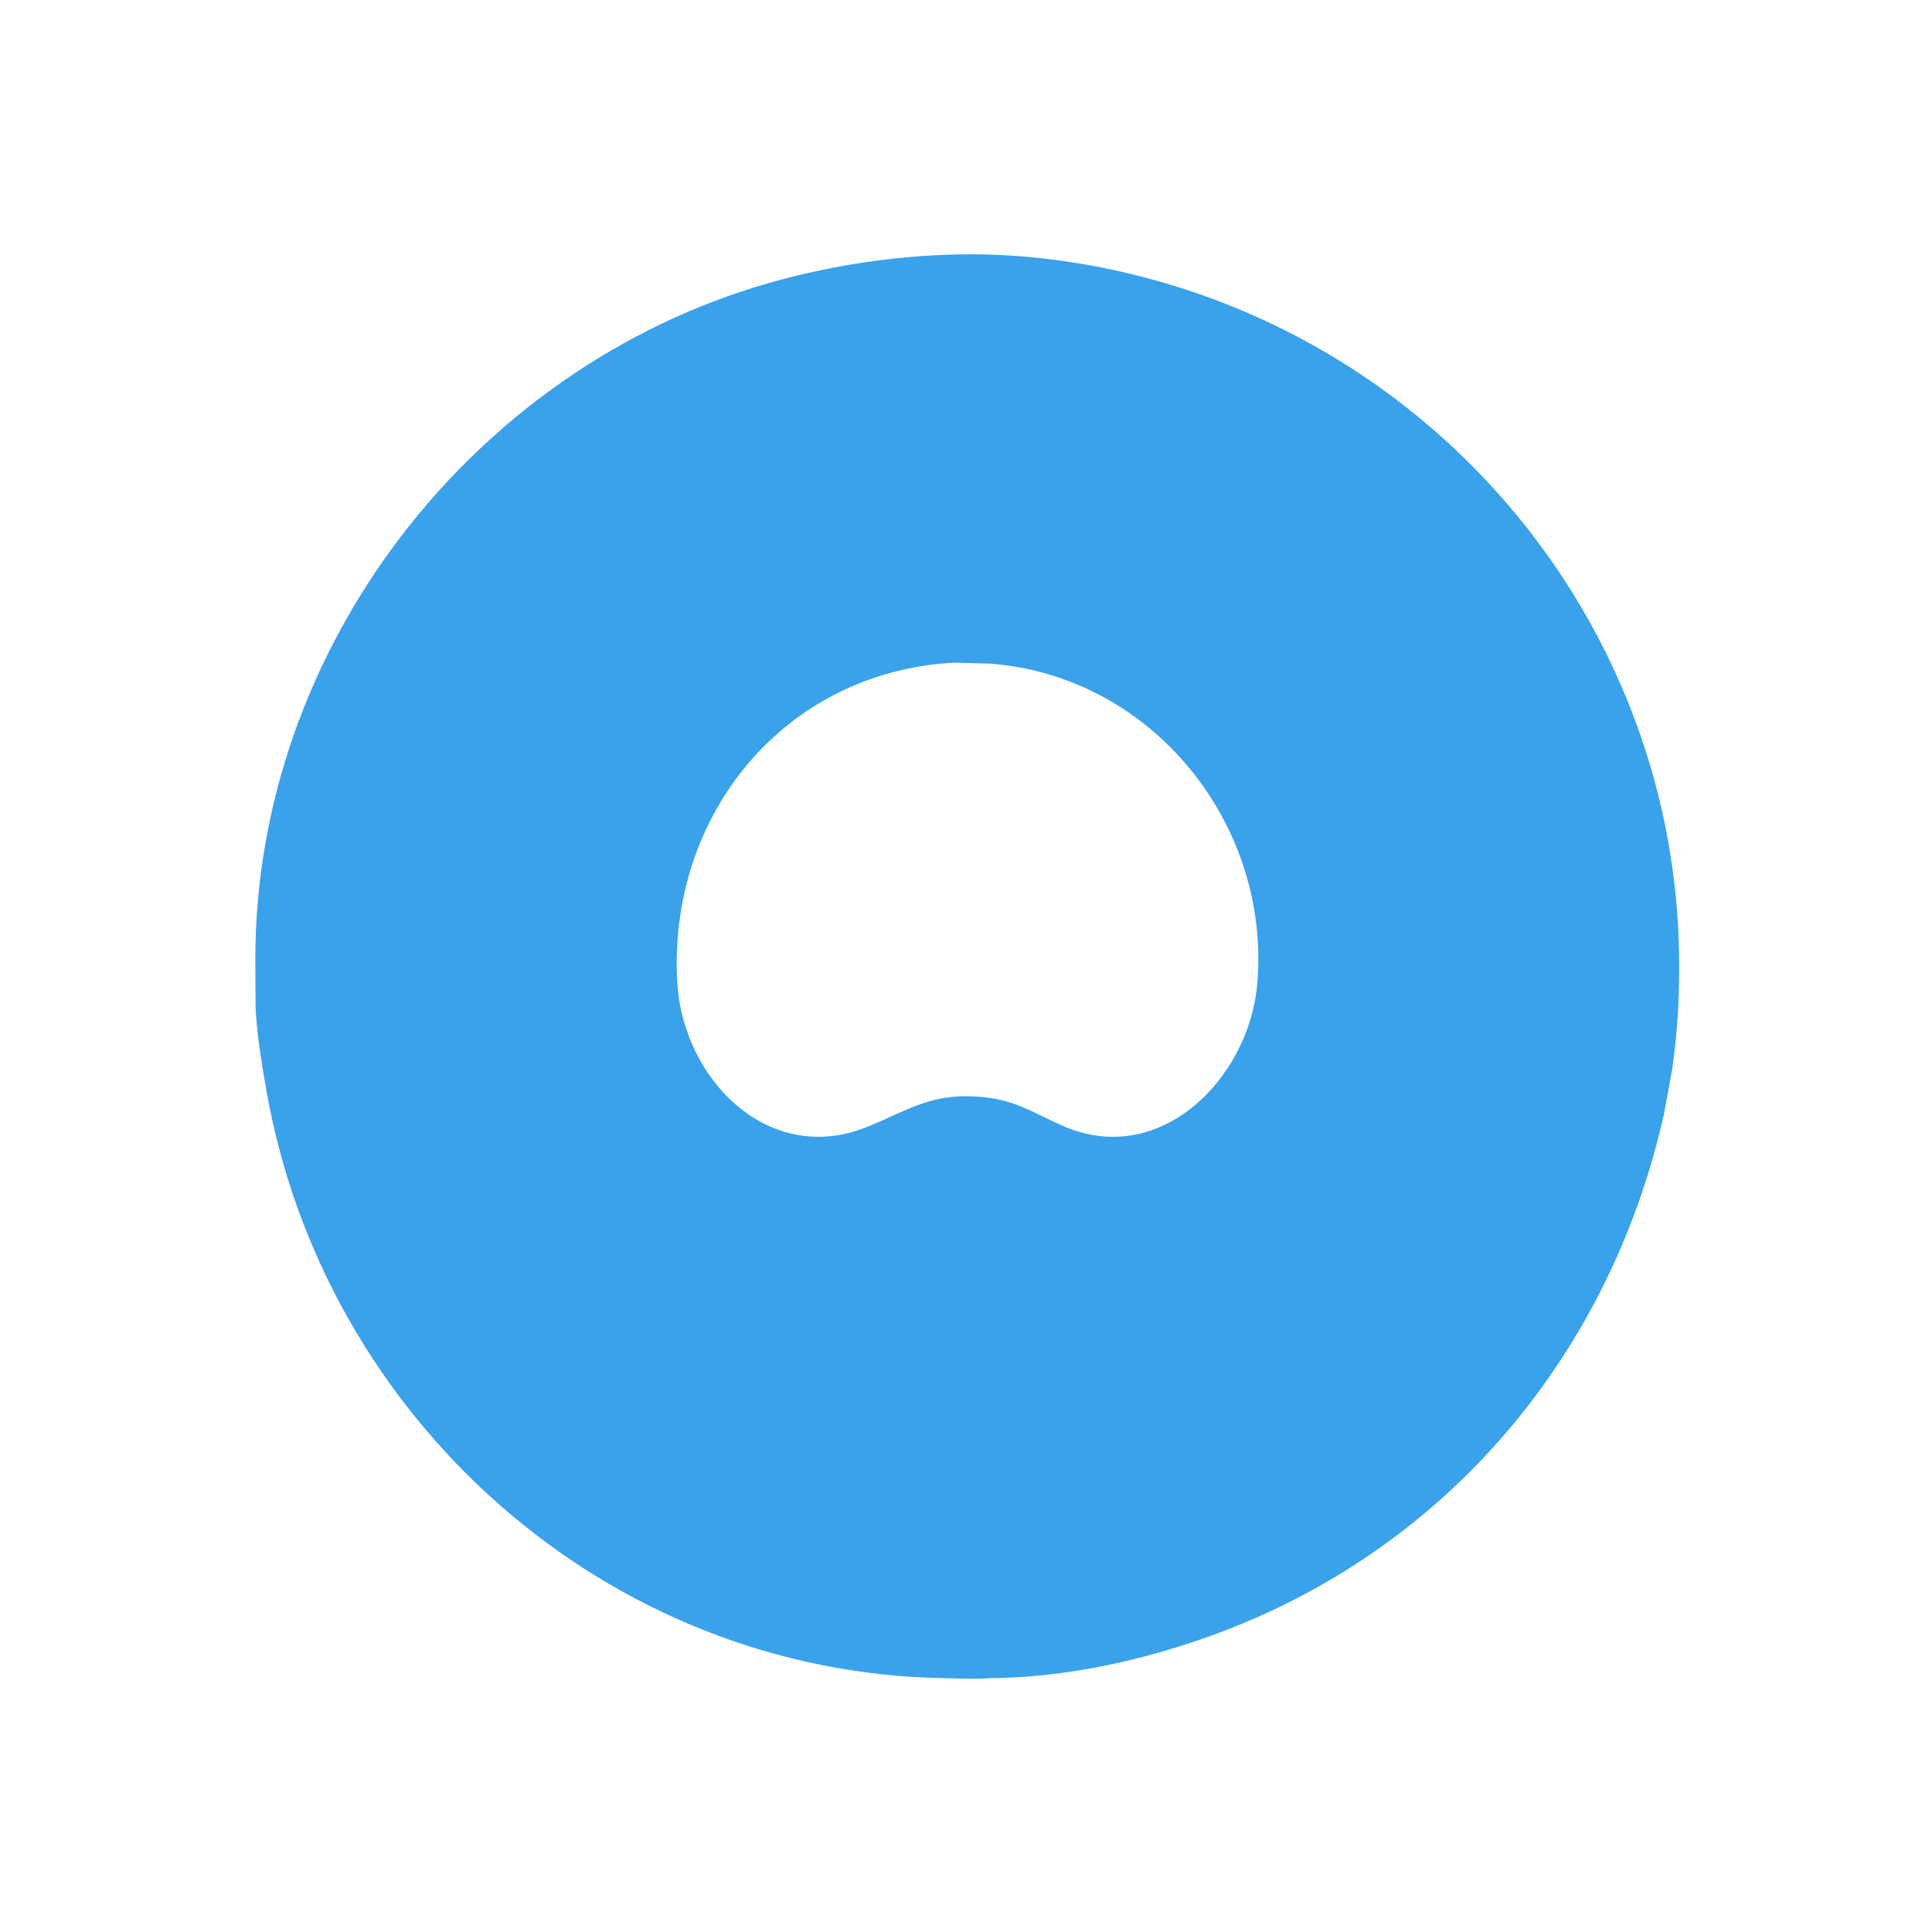 <svg version="1.1" xmlns="http://www.w3.org/2000/svg" style="display: block;" viewBox="0 0 2048 2048" width="640" height="640">
<path transform="translate(0,0)" fill="rgb(58,161,235)" d="M 998.862 270.276 C 1094.99 265.711 1195.96 283.556 1286 317.025 C 1580.25 426.405 1780.32 707.727 1780 1024.14 C 1779.95 1064.27 1778.08 1093.79 1772.68 1133 L 1763.67 1181.99 C 1704.24 1444.85 1523.06 1653.92 1266.74 1739.85 C 1196.45 1763.42 1122.25 1778.5 1047.99 1778.95 L 1045 1779.23 C 1030.85 1780.04 1016.18 1779.14 1002 1778.93 C 642.021 1773.56 341.885 1502.73 281.856 1152.94 C 277.022 1124.77 272.116 1095.36 270.901 1066.78 L 270.654 1016.1 C 270.899 688.077 500.121 390.506 814.5 300.156 C 873.285 283.261 937.899 272.637 998.862 270.276 z M 1011.07 702.438 C 830.214 712.489 707.943 864.996 717.914 1041.19 C 723.734 1144.02 814.686 1236.74 918.832 1194.67 C 964.385 1176.26 987.701 1157.85 1041.16 1162.91 C 1077.46 1166.2 1095.71 1180.04 1127.05 1193.67 C 1230.24 1238.54 1324.01 1142.92 1332.7 1043.34 C 1347.5 873.581 1221.19 716.321 1049.44 703.47 L 1011.07 702.438 z"/>
</svg>